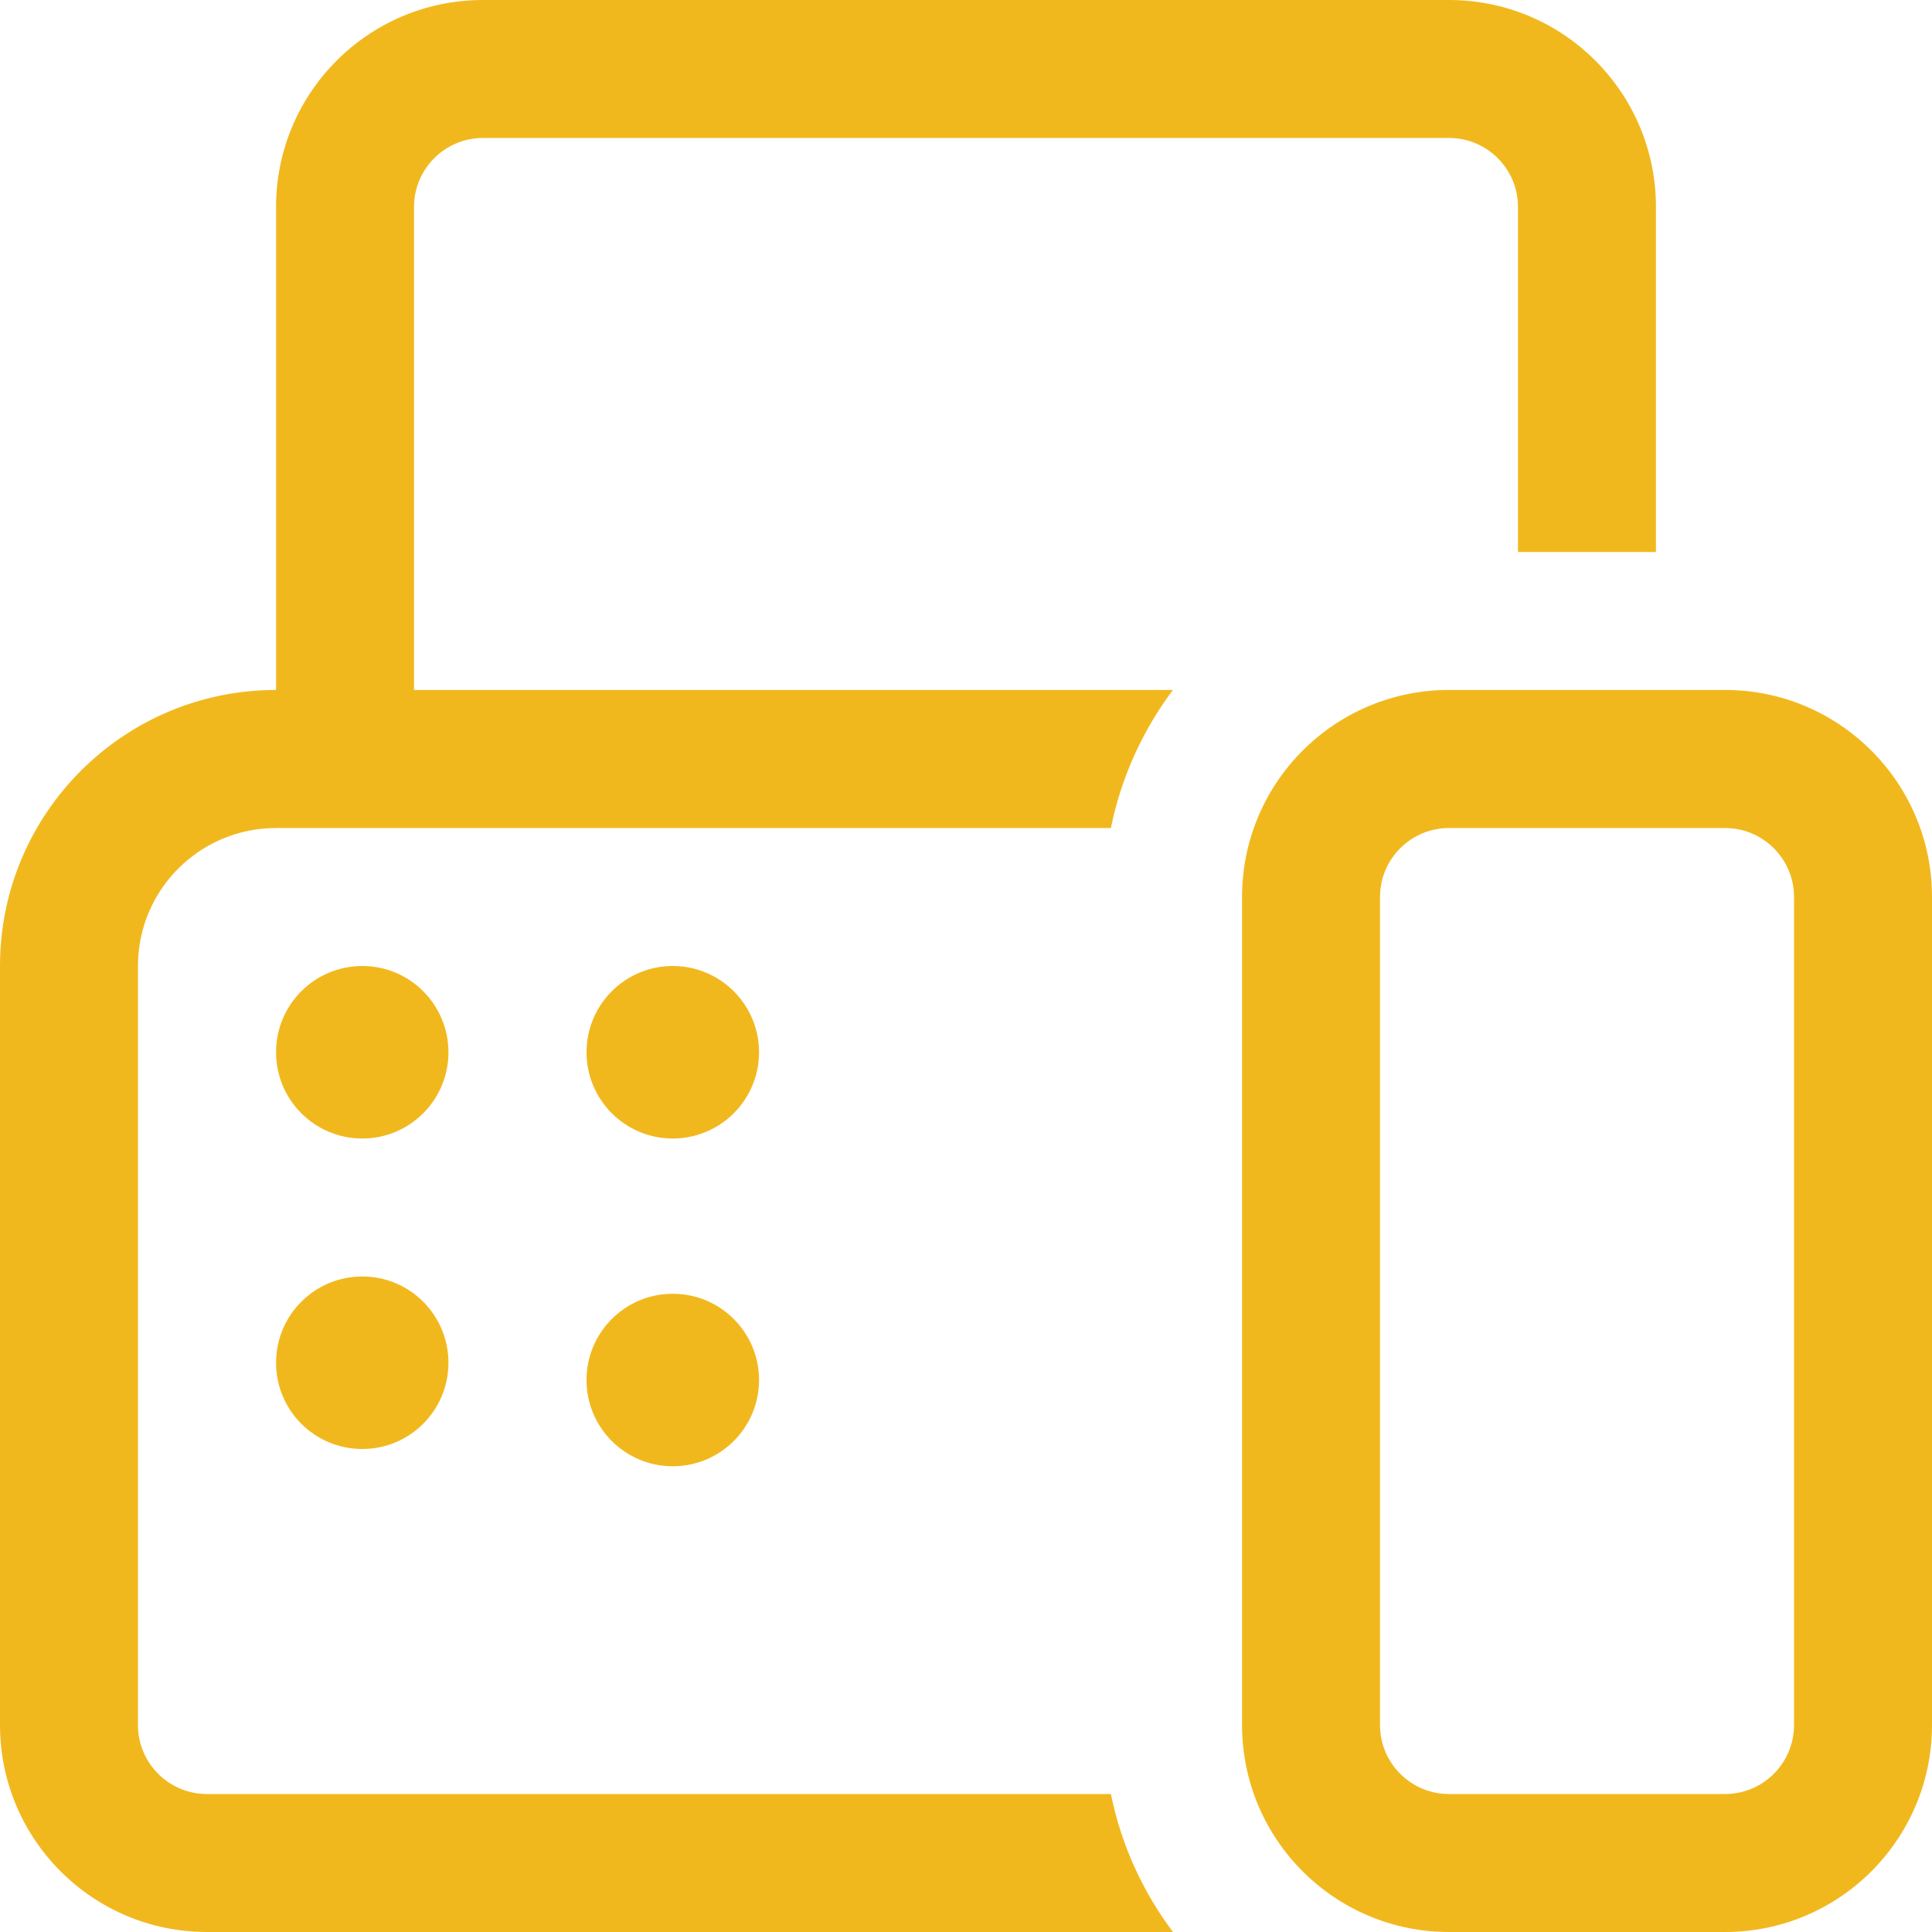 <svg width="17" height="17" viewBox="0 0 17 17" fill="none" xmlns="http://www.w3.org/2000/svg">
<path d="M2.429 1.821C2.429 0.815 3.244 0 4.25 0H12.75C13.756 0 14.571 0.815 14.571 1.821V4.857H13.357V1.821C13.357 1.486 13.085 1.214 12.75 1.214H4.25C3.915 1.214 3.643 1.486 3.643 1.821V6.071H10.321C10.056 6.424 9.866 6.837 9.775 7.286H2.429C1.758 7.286 1.214 7.829 1.214 8.5V15.179C1.214 15.514 1.486 15.786 1.821 15.786H9.775C9.866 16.234 10.056 16.647 10.321 17H1.821C0.815 17 0 16.184 0 15.179V8.5C0 7.159 1.087 6.071 2.429 6.071V1.821ZM10.929 7.893C10.929 6.887 11.744 6.071 12.75 6.071H15.179C16.184 6.071 17 6.887 17 7.893V15.179C17 16.184 16.184 17 15.179 17H12.75C11.744 17 10.929 16.184 10.929 15.179V7.893ZM12.75 7.286C12.415 7.286 12.143 7.558 12.143 7.893V15.179C12.143 15.514 12.415 15.786 12.75 15.786H15.179C15.514 15.786 15.786 15.514 15.786 15.179V7.893C15.786 7.558 15.514 7.286 15.179 7.286H12.75ZM3.188 8.5C3.607 8.5 3.946 8.84 3.946 9.259C3.946 9.678 3.607 10.018 3.188 10.018C2.768 10.018 2.429 9.678 2.429 9.259C2.429 8.84 2.768 8.5 3.188 8.5ZM3.188 11.232C3.607 11.232 3.946 11.572 3.946 11.991C3.946 12.41 3.607 12.75 3.188 12.75C2.768 12.75 2.429 12.41 2.429 11.991C2.429 11.572 2.768 11.232 3.188 11.232ZM6.679 12.143C6.679 11.724 6.339 11.384 5.92 11.384C5.5 11.384 5.161 11.724 5.161 12.143C5.161 12.562 5.5 12.902 5.92 12.902C6.339 12.902 6.679 12.562 6.679 12.143ZM5.92 8.5C6.339 8.5 6.679 8.84 6.679 9.259C6.679 9.678 6.339 10.018 5.92 10.018C5.5 10.018 5.161 9.678 5.161 9.259C5.161 8.84 5.5 8.5 5.92 8.5Z" fill="#F1B81E"/>
</svg>
